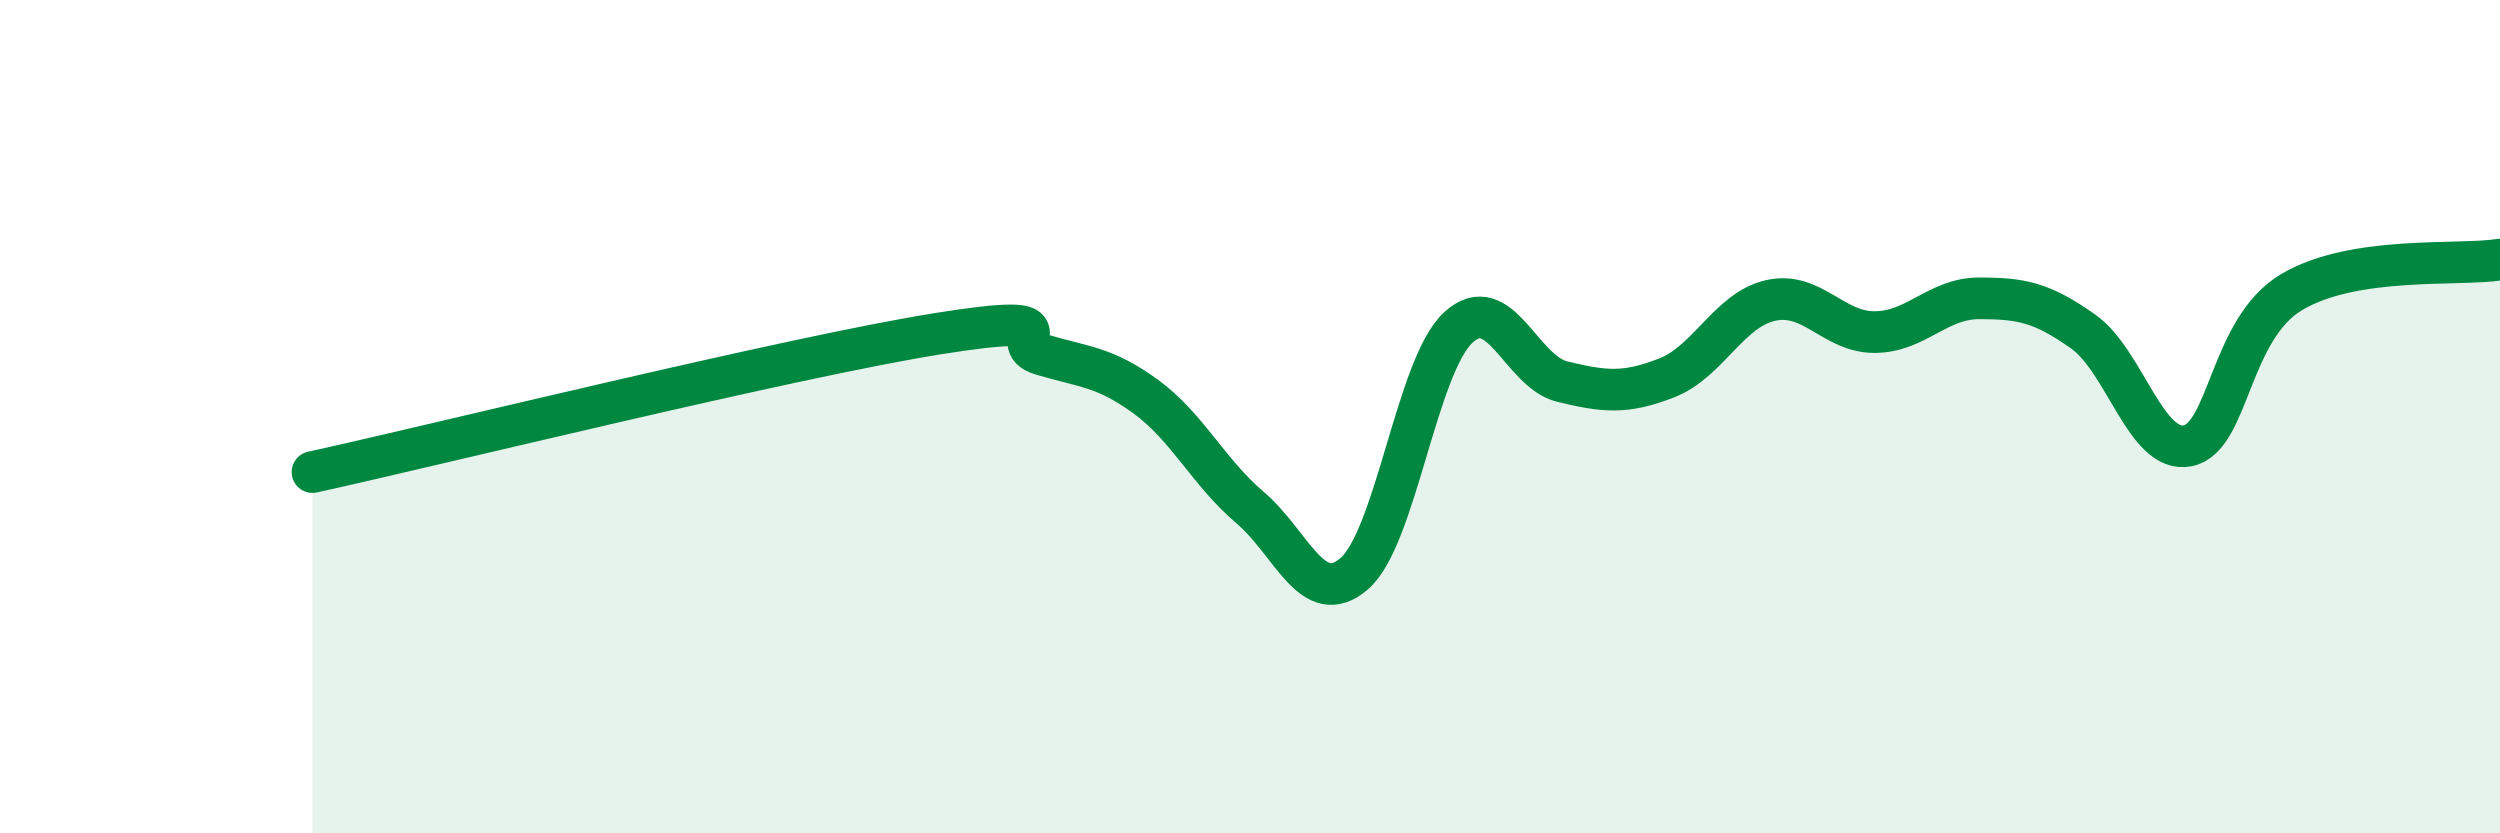 
    <svg width="60" height="20" viewBox="0 0 60 20" xmlns="http://www.w3.org/2000/svg">
      <path
        d="M 7.5,11.33 C 10.5,10.67 19,8.57 22.5,8.01 C 26,7.45 24,8.21 25,8.51 C 26,8.81 26.5,8.79 27.5,9.52 C 28.5,10.25 29,11.33 30,12.18 C 31,13.03 31.5,14.63 32.5,13.77 C 33.5,12.91 34,8.78 35,7.86 C 36,6.94 36.5,8.92 37.5,9.16 C 38.5,9.4 39,9.46 40,9.07 C 41,8.68 41.5,7.43 42.5,7.21 C 43.5,6.99 44,7.98 45,7.97 C 46,7.96 46.5,7.16 47.5,7.16 C 48.5,7.16 49,7.25 50,7.96 C 51,8.67 51.5,10.89 52.5,10.7 C 53.5,10.51 53.5,7.9 55,7.01 C 56.5,6.12 59,6.39 60,6.23L60 20L7.5 20Z"
        fill="#008740"
        opacity="0.1"
        stroke-linecap="round"
        stroke-linejoin="round"
      />
      <path
        d="M 7.5,11.33 C 10.5,10.67 19,8.57 22.5,8.01 C 26,7.45 24,8.21 25,8.51 C 26,8.81 26.5,8.79 27.5,9.52 C 28.5,10.25 29,11.33 30,12.18 C 31,13.03 31.5,14.63 32.5,13.77 C 33.5,12.91 34,8.78 35,7.86 C 36,6.94 36.5,8.92 37.5,9.16 C 38.5,9.4 39,9.46 40,9.07 C 41,8.68 41.5,7.43 42.5,7.21 C 43.5,6.99 44,7.98 45,7.97 C 46,7.96 46.5,7.16 47.5,7.16 C 48.5,7.16 49,7.25 50,7.96 C 51,8.67 51.5,10.89 52.5,10.7 C 53.5,10.51 53.5,7.9 55,7.01 C 56.5,6.12 59,6.39 60,6.23"
        stroke="#008740"
        stroke-width="1"
        fill="none"
        stroke-linecap="round"
        stroke-linejoin="round"
      />
    </svg>
  